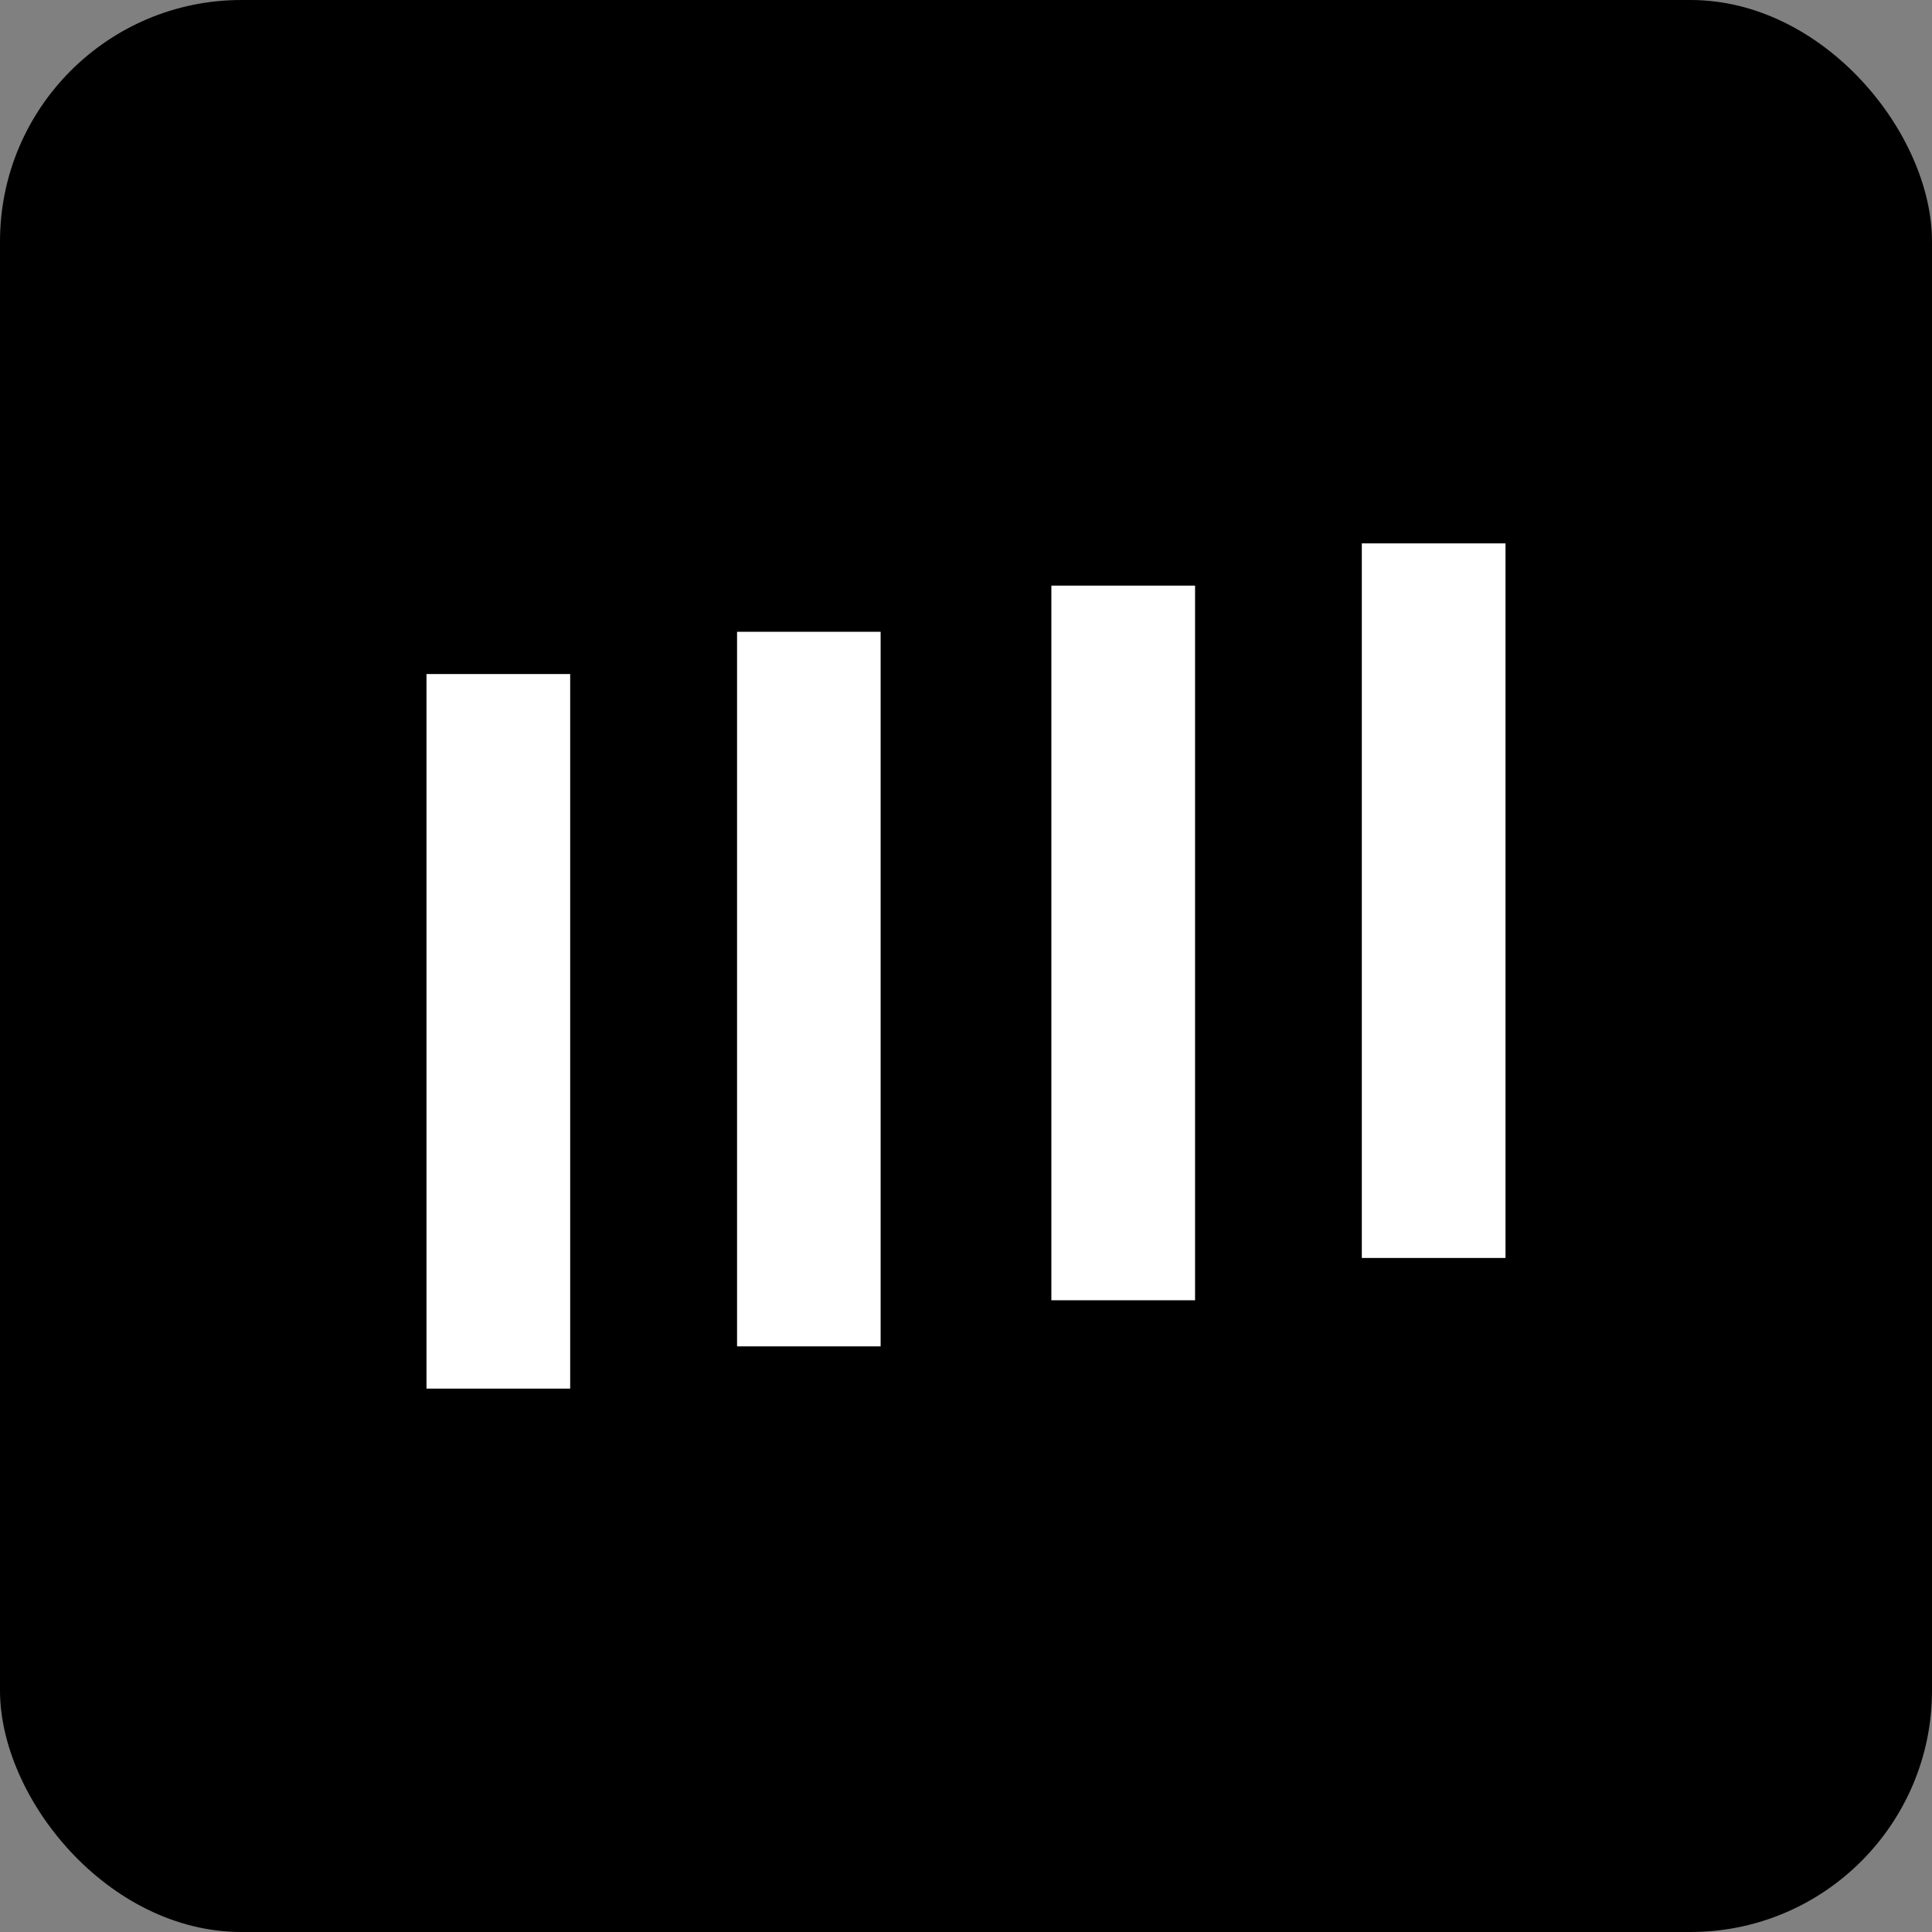 <svg xmlns="http://www.w3.org/2000/svg" width="16" height="16" fill="none" viewBox="0 0 16 16">
	<rect x="0" y="0" width="16" height="16" fill="#808080" stroke="none"/>
	<rect width="16" height="16" fill="#000" rx="2"/>
	<g clip-path="url(#a)">
		<path fill="#fff"
					d="M4.754 11.5H3.532V5.582h1.19V11.5zm7.714-7h-1.19v5.918h1.19zm-2.571.35h-1.19v5.918h1.19zm-2.572.382H6.104v5.918h1.189V5.232z"/>
	</g>
	<defs>
		<clipPath id="a">
			<path fill="#fff" d="M3.5 4.5h9v7h-9z"/>
		</clipPath>
	</defs>
</svg>
